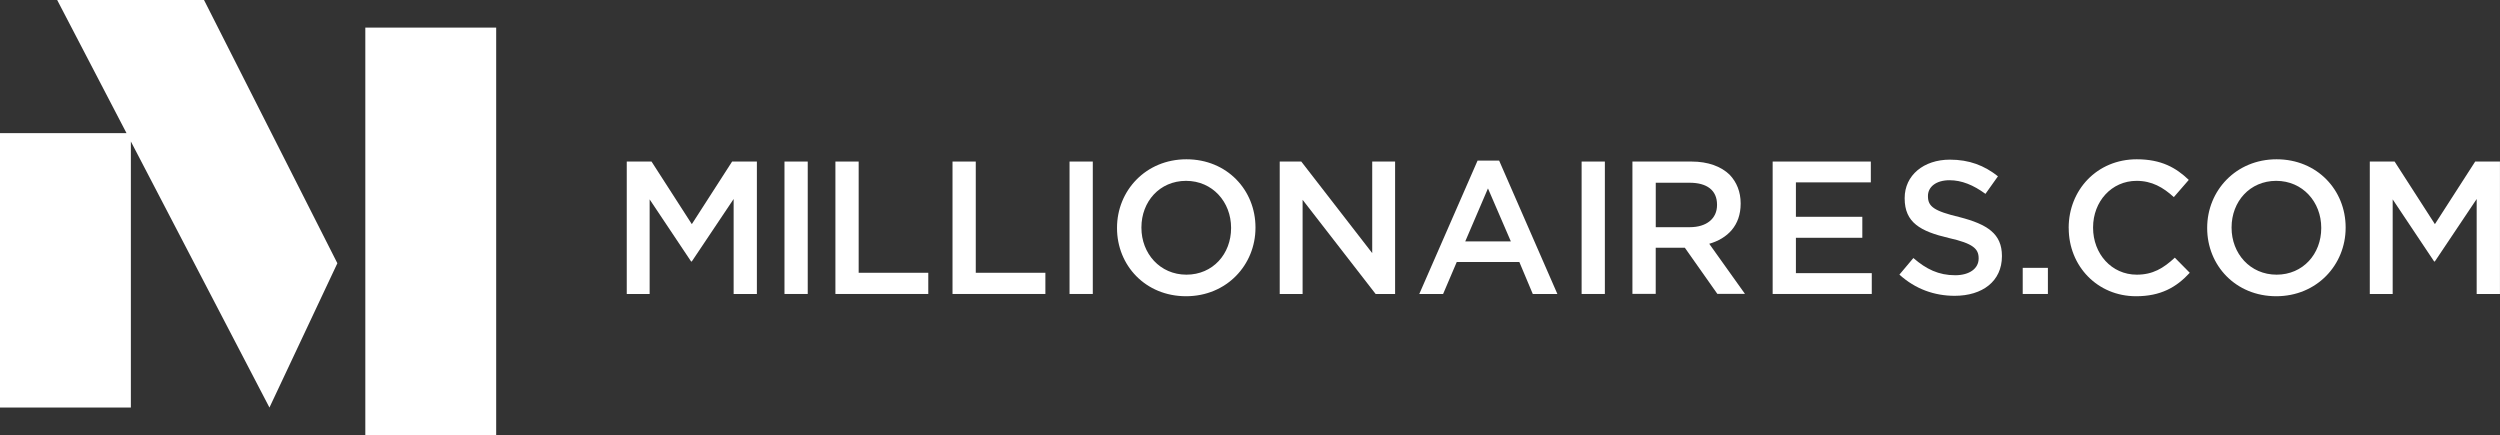 <?xml version="1.0" encoding="UTF-8"?><svg id="Layer_2" xmlns="http://www.w3.org/2000/svg" viewBox="0 0 608.65 105.94"><rect x="0" y="0" width="608.65" height="105.94" fill="#333333" stroke="none"/><defs><style>.cls-1{fill:#fff;}</style></defs><g id="Layer_1-2"><path class="cls-1" d="M120.8,6.72v99.22h-31.86V6.72h31.86ZM82.13,64.08L49.67,0H13.92l16.88,32.41H0v66.81h31.86V34.44l33.74,64.78,16.54-35.14Z"/><path class="cls-1" d="M152.59,39.33h6.03l9.81,15.24,9.81-15.24h6.03v32.24h-5.66v-23.12l-10.18,15.2h-.18l-10.09-15.11v23.03h-5.57v-32.24Z"/><path class="cls-1" d="M190.99,39.33h5.66v32.24h-5.66v-32.24Z"/><path class="cls-1" d="M203.38,39.33h5.67v27.08h16.95v5.16h-22.61v-32.24Z"/><path class="cls-1" d="M231.89,39.33h5.67v27.08h16.95v5.16h-22.61v-32.24Z"/><path class="cls-1" d="M260.39,39.33h5.66v32.24h-5.66v-32.24Z"/><path class="cls-1" d="M271.95,55.54v-.09c0-9.03,7-16.67,16.9-16.67s16.81,7.51,16.81,16.58v.09c0,9.03-7,16.67-16.9,16.67s-16.81-7.51-16.81-16.58ZM299.72,55.54v-.09c0-6.26-4.51-11.42-10.96-11.42s-10.87,5.07-10.87,11.33v.09c0,6.26,4.51,11.42,10.96,11.42s10.87-5.07,10.87-11.33Z"/><path class="cls-1" d="M311.56,39.33h5.25l17.27,22.29v-22.29h5.57v32.24h-4.74l-17.78-22.93v22.93h-5.57v-32.24Z"/><path class="cls-1" d="M359.73,39.1h5.25l14.18,32.47h-5.99l-3.27-7.78h-15.24l-3.32,7.78h-5.8l14.19-32.47ZM367.83,58.77l-5.57-12.9-5.53,12.9h11.1Z"/><path class="cls-1" d="M385.06,39.33h5.66v32.24h-5.66v-32.24Z"/><path class="cls-1" d="M397.44,39.33h14.37c4.05,0,7.23,1.2,9.3,3.22,1.7,1.8,2.67,4.14,2.67,6.95v.09c0,5.3-3.18,8.47-7.65,9.76l8.7,12.2h-6.72l-7.92-11.24h-7.09v11.24h-5.67v-32.24ZM411.4,55.31c4.05,0,6.63-2.07,6.63-5.39v-.09c0-3.5-2.44-5.34-6.68-5.34h-8.24v10.82h8.29Z"/><path class="cls-1" d="M431.57,39.33h23.9v5.07h-18.24v8.38h16.17v5.11h-16.17v8.61h18.47v5.07h-24.13v-32.24Z"/><path class="cls-1" d="M462.42,66.87l3.41-4.05c3.13,2.72,6.17,4.19,10.18,4.19,3.5,0,5.71-1.66,5.71-4.05v-.09c0-2.26-1.29-3.59-7.28-4.93-6.86-1.61-10.73-3.73-10.73-9.63v-.09c0-5.53,4.61-9.35,11.01-9.35,4.74,0,8.38,1.43,11.7,4.05l-3.04,4.28c-2.95-2.16-5.8-3.32-8.75-3.32-3.32,0-5.25,1.66-5.25,3.82v.09c0,2.49,1.47,3.59,7.69,5.07,6.77,1.75,10.32,4.05,10.32,9.44v.09c0,6.08-4.74,9.63-11.51,9.63-4.97,0-9.58-1.66-13.45-5.16Z"/><path class="cls-1" d="M492.45,65.21h6.13v6.36h-6.13v-6.36Z"/><path class="cls-1" d="M503.64,55.54v-.09c0-9.16,6.86-16.67,16.58-16.67,5.99,0,9.58,2.07,12.66,5.02l-3.64,4.19c-2.62-2.39-5.34-3.96-9.07-3.96-6.08,0-10.59,5.02-10.59,11.33v.09c0,6.31,4.47,11.42,10.64,11.42,3.91,0,6.49-1.57,9.26-4.14l3.64,3.68c-3.27,3.55-7.09,5.71-13.08,5.71-9.39,0-16.39-7.32-16.39-16.58Z"/><path class="cls-1" d="M537.36,55.54v-.09c0-9.03,7-16.67,16.9-16.67s16.81,7.51,16.81,16.58v.09c0,9.03-7,16.67-16.9,16.67s-16.81-7.51-16.81-16.58ZM565.13,55.54v-.09c0-6.26-4.51-11.42-10.96-11.42s-10.87,5.07-10.87,11.33v.09c0,6.26,4.51,11.42,10.96,11.42s10.87-5.07,10.87-11.33Z"/><path class="cls-1" d="M576.96,39.33h6.03l9.81,15.24,9.81-15.24h6.03v32.24h-5.67v-23.12l-10.18,15.2h-.18l-10.09-15.11v23.03h-5.57v-32.24Z"/></g></svg>